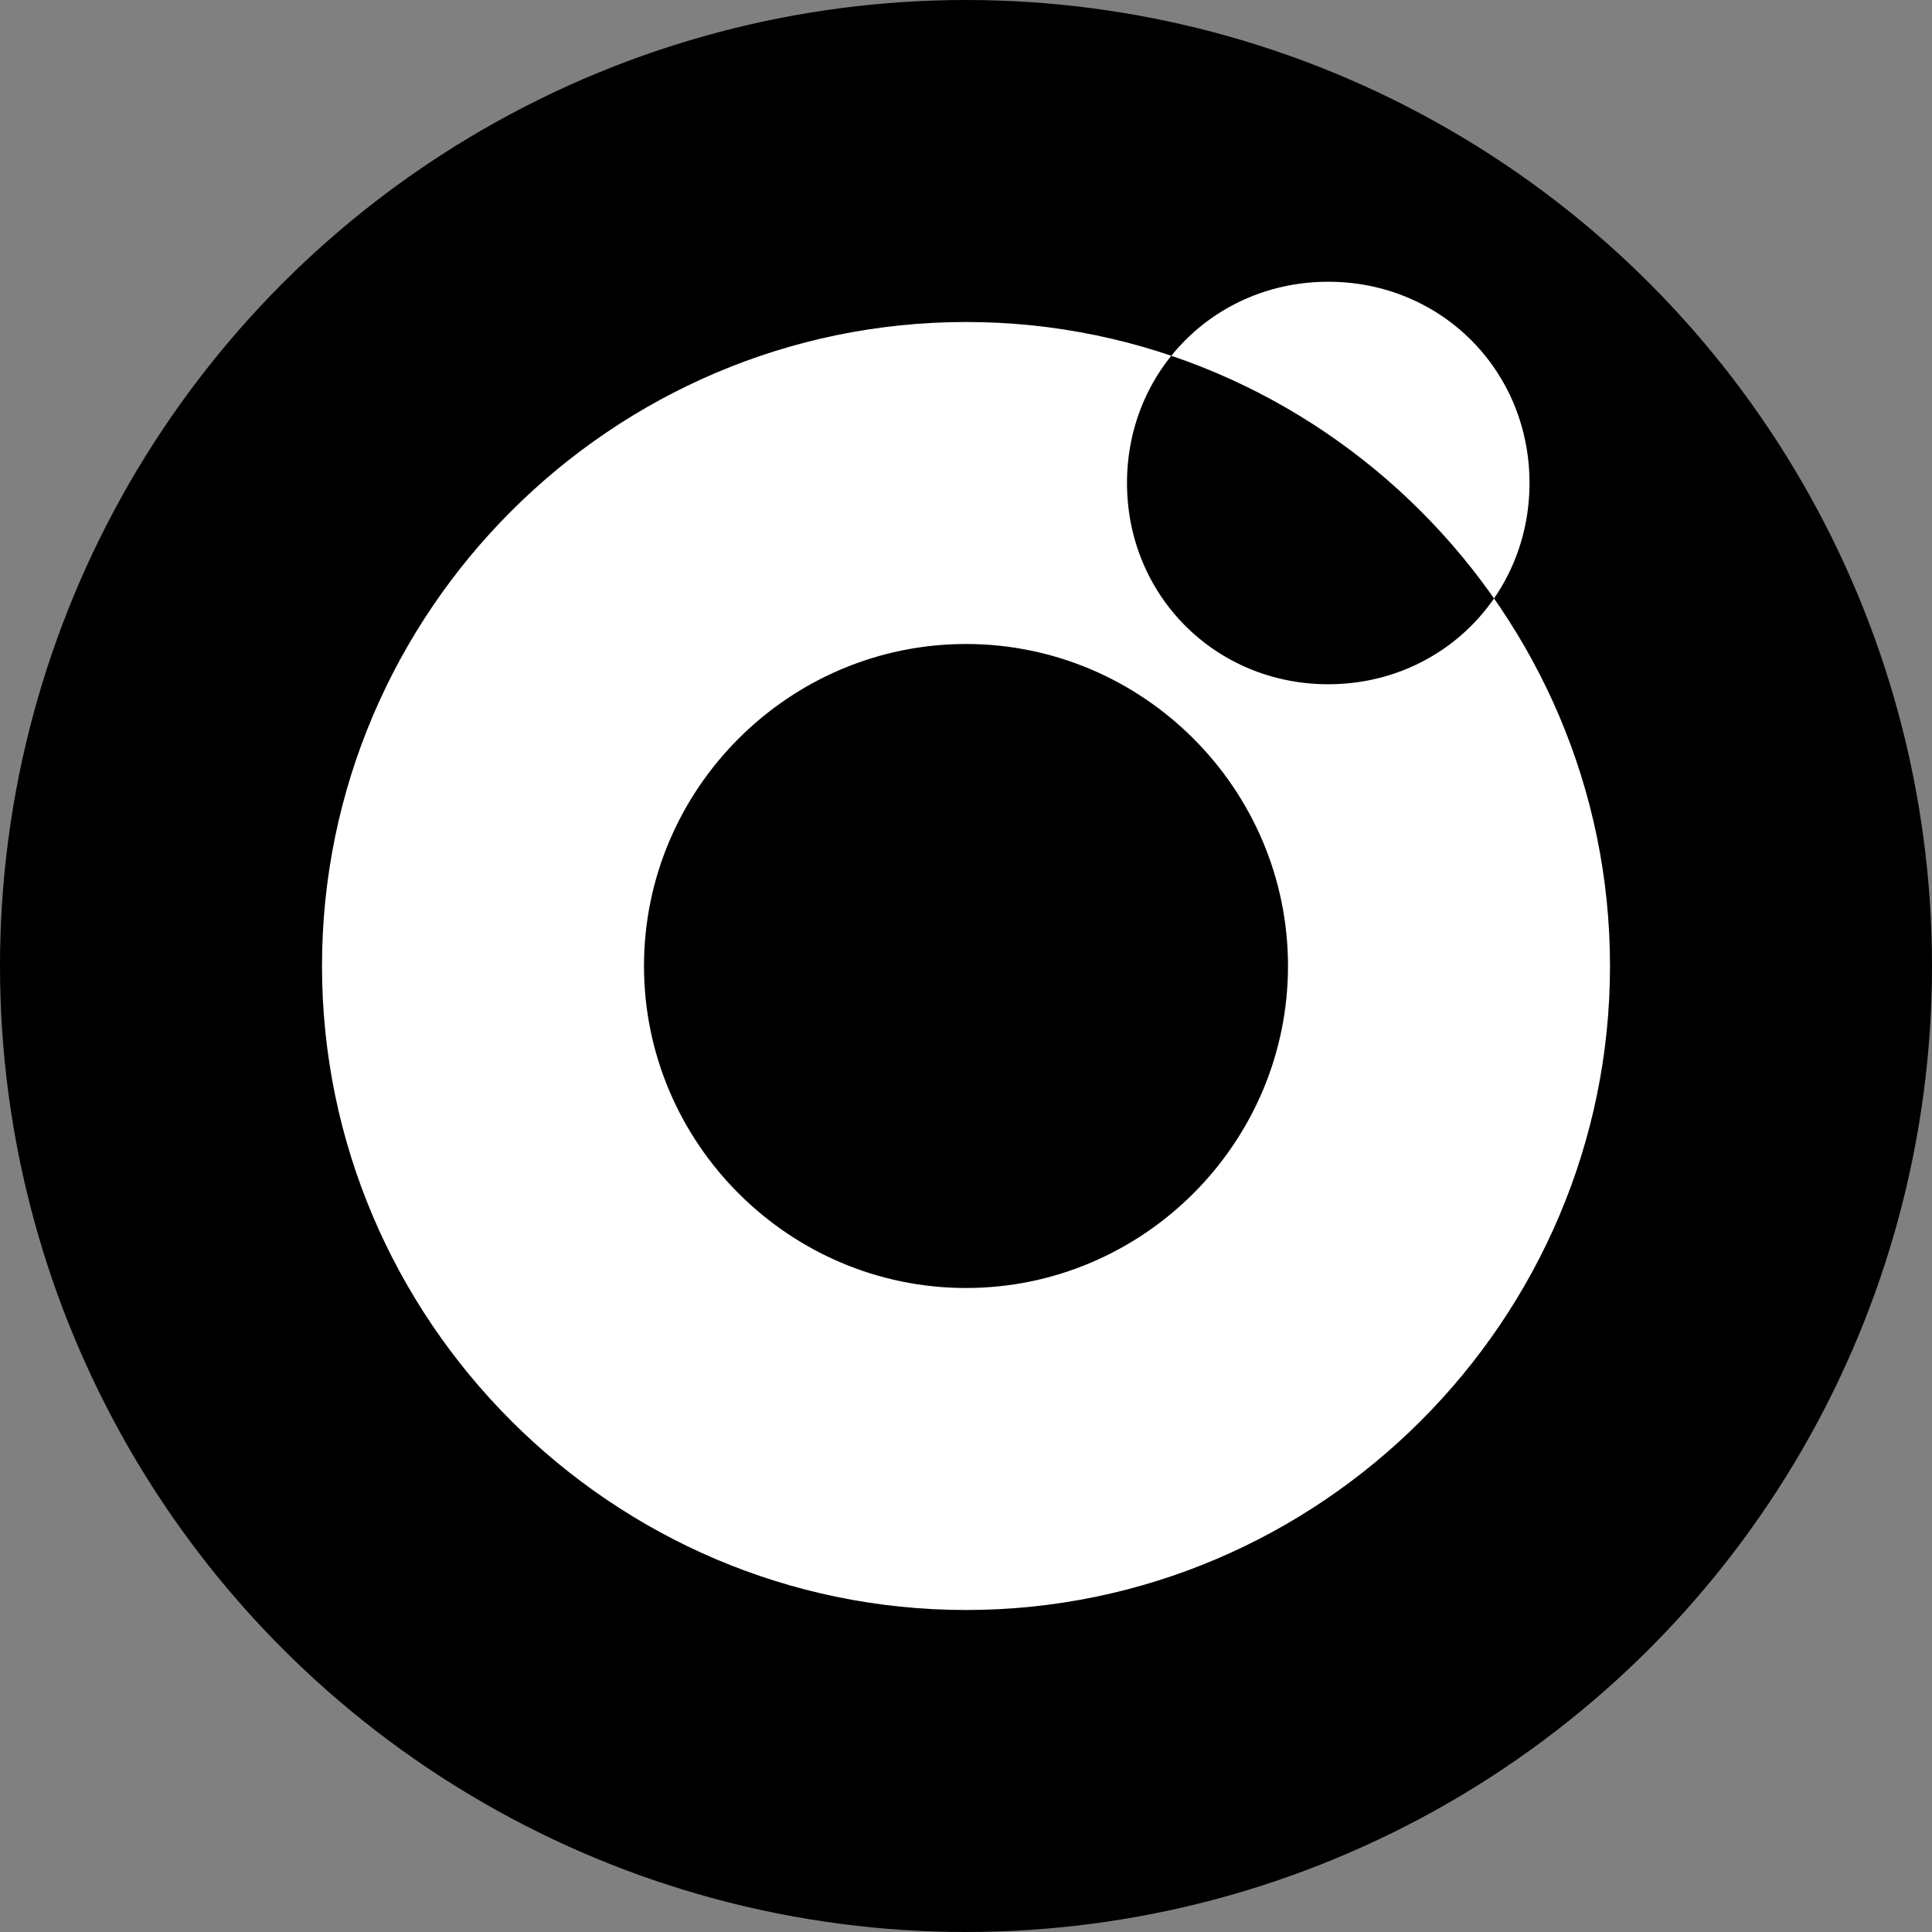<svg width="24" height="24" viewBox="0 0 24 24" xmlns="http://www.w3.org/2000/svg">
  <rect x="0" y="0" width="24" height="24" fill="#808080" stroke="none"/>
  <circle cx="12" cy="12" r="12" fill="#000000"/>
  <path d="M16.5 8.5c-1.4 0-2.5-1.1-2.5-2.5S15.1 3.5 16.5 3.5 19 4.6 19 6 17.9 8.5 16.5 8.5zM12 4C7.6 4 4 7.6 4 12s3.6 8 8 8 8-3.6 8-8-3.6-8-8-8zm0 12c-2.2 0-4-1.8-4-4s1.8-4 4-4 4 1.8 4 4-1.8 4-4 4z" fill="white"/>
</svg>